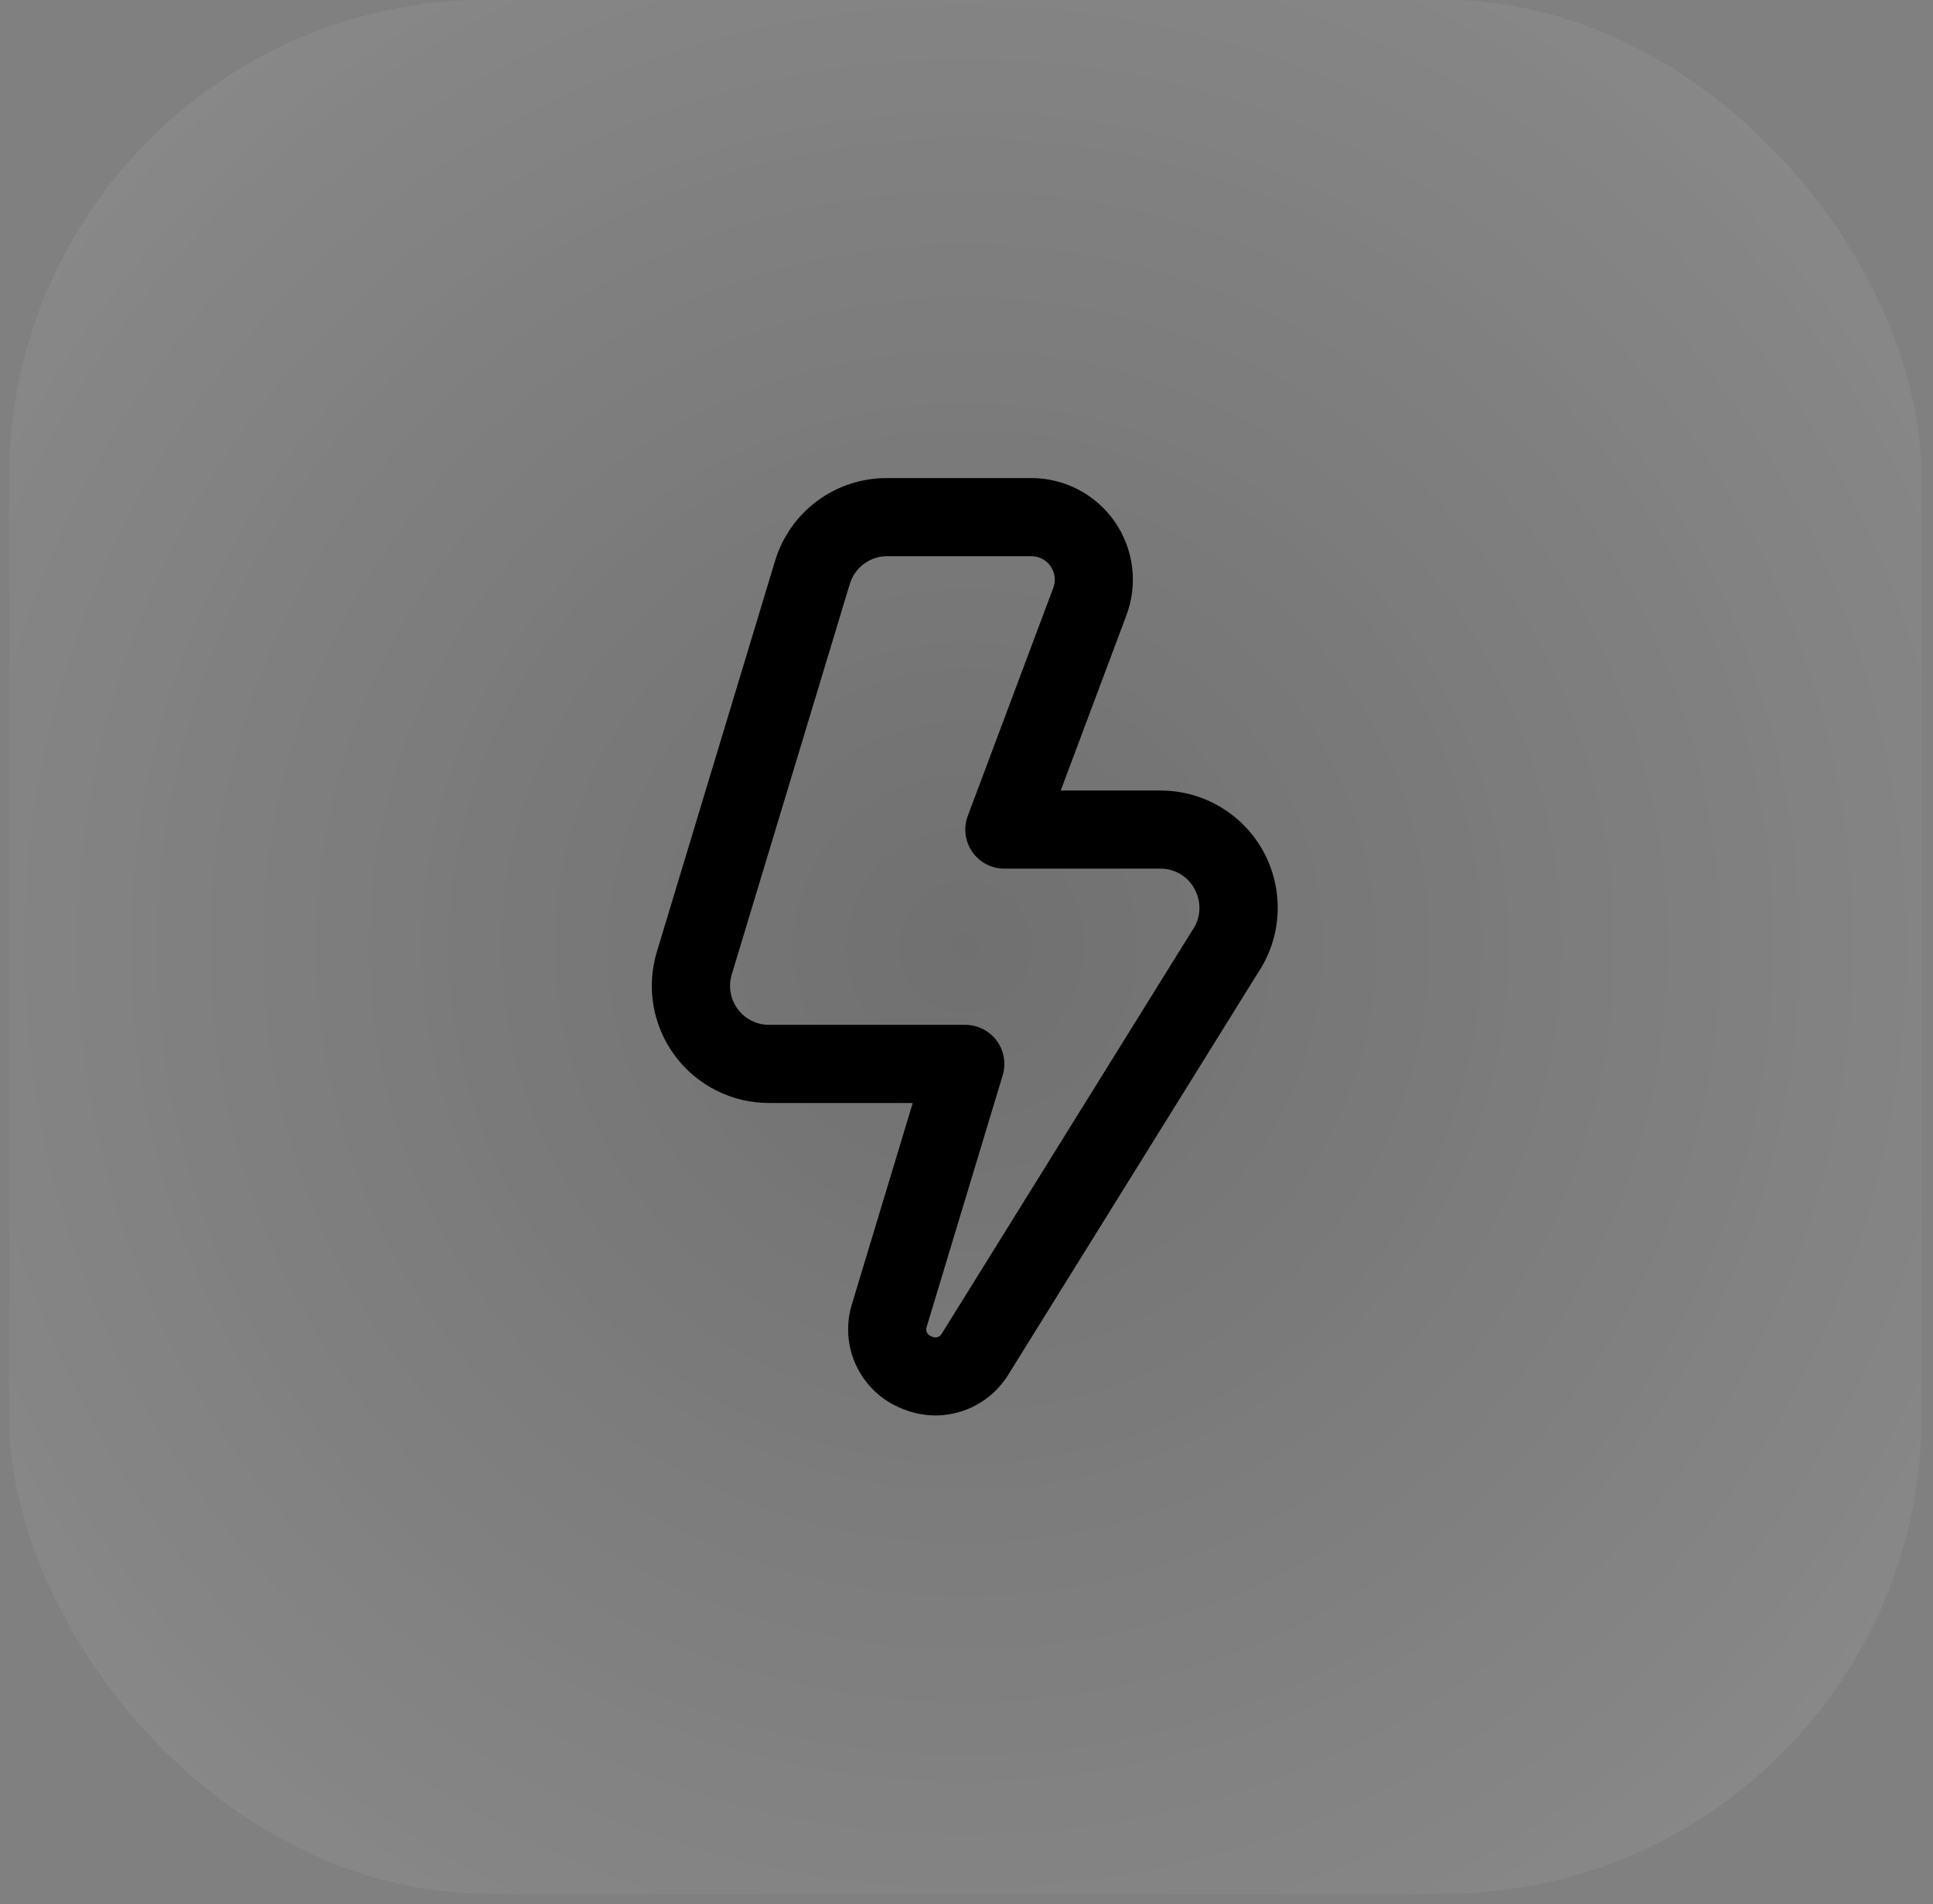 <svg width="66" height="65" viewBox="0 0 66 65" fill="none" xmlns="http://www.w3.org/2000/svg">
<rect x="0" y="0" width="66" height="65" fill="#808080" stroke="none"/>
<rect x="0.307" y="-0.007" width="65.306" height="64.653" rx="16.327" fill="white" fill-opacity="0.1"/>
<rect x="0.307" y="-0.007" width="65.306" height="64.653" rx="16.327" fill="url(#paint0_radial_2_150)"/>
<g clip-path="url(#clip0_2_150)">
<path d="M31.947 48.32C31.51 48.318 31.078 48.222 30.683 48.037C30.036 47.749 29.517 47.235 29.222 46.591C28.927 45.948 28.878 45.219 29.082 44.541L31.164 37.653H26.26C25.635 37.654 25.019 37.508 24.46 37.228C23.902 36.948 23.417 36.54 23.044 36.039C22.672 35.537 22.422 34.956 22.314 34.34C22.207 33.724 22.245 33.092 22.427 32.494L26.459 19.161C26.704 18.336 27.211 17.614 27.902 17.101C28.594 16.589 29.433 16.315 30.293 16.32H35.217C35.777 16.32 36.328 16.456 36.824 16.716C37.319 16.976 37.745 17.352 38.064 17.812C38.382 18.272 38.585 18.802 38.654 19.358C38.724 19.913 38.657 20.477 38.461 21.001L36.217 26.986H39.627C40.353 26.986 41.066 27.184 41.689 27.559C42.312 27.934 42.821 28.471 43.161 29.113C43.501 29.755 43.66 30.478 43.621 31.203C43.581 31.929 43.345 32.63 42.937 33.232L34.404 46.965C34.14 47.378 33.777 47.719 33.348 47.955C32.918 48.192 32.437 48.317 31.947 48.32ZM30.293 18.986C30.007 18.986 29.728 19.078 29.498 19.249C29.268 19.419 29.099 19.659 29.016 19.933L24.984 33.266C24.924 33.466 24.911 33.676 24.946 33.881C24.982 34.086 25.065 34.28 25.189 34.447C25.313 34.615 25.474 34.751 25.66 34.844C25.846 34.938 26.052 34.986 26.26 34.986H32.96C33.168 34.986 33.373 35.035 33.559 35.129C33.745 35.222 33.907 35.358 34.031 35.525C34.155 35.693 34.238 35.886 34.273 36.092C34.309 36.297 34.296 36.507 34.236 36.706L31.64 45.296C31.628 45.327 31.622 45.361 31.624 45.395C31.626 45.429 31.635 45.462 31.65 45.492C31.665 45.522 31.686 45.549 31.712 45.57C31.738 45.592 31.769 45.608 31.801 45.617C31.831 45.636 31.864 45.648 31.898 45.654C31.933 45.659 31.968 45.657 32.002 45.648C32.036 45.639 32.067 45.623 32.094 45.601C32.122 45.578 32.144 45.551 32.16 45.52L40.693 31.786C40.842 31.584 40.931 31.344 40.95 31.093C40.968 30.842 40.915 30.591 40.797 30.369C40.688 30.153 40.52 29.971 40.313 29.845C40.107 29.718 39.869 29.652 39.627 29.653H34.293C34.078 29.653 33.865 29.601 33.674 29.501C33.483 29.401 33.319 29.257 33.197 29.08C33.074 28.903 32.996 28.698 32.969 28.485C32.943 28.271 32.968 28.054 33.044 27.852L35.964 20.065C36.009 19.944 36.024 19.815 36.008 19.687C35.992 19.559 35.945 19.437 35.872 19.331C35.798 19.225 35.701 19.139 35.587 19.079C35.473 19.019 35.346 18.987 35.217 18.986H30.293Z" fill="black"/>
</g>
<defs>
<radialGradient id="paint0_radial_2_150" cx="0" cy="0" r="1" gradientUnits="userSpaceOnUse" gradientTransform="translate(32.96 32.32) rotate(44.712) scale(45.948 45.946)">
<stop stop-opacity="0.2"/>
<stop offset="1" stop-opacity="0"/>
</radialGradient>
<clipPath id="clip0_2_150">
<rect width="32" height="32" fill="white" transform="translate(16.96 16.32)"/>
</clipPath>
</defs>
</svg>
